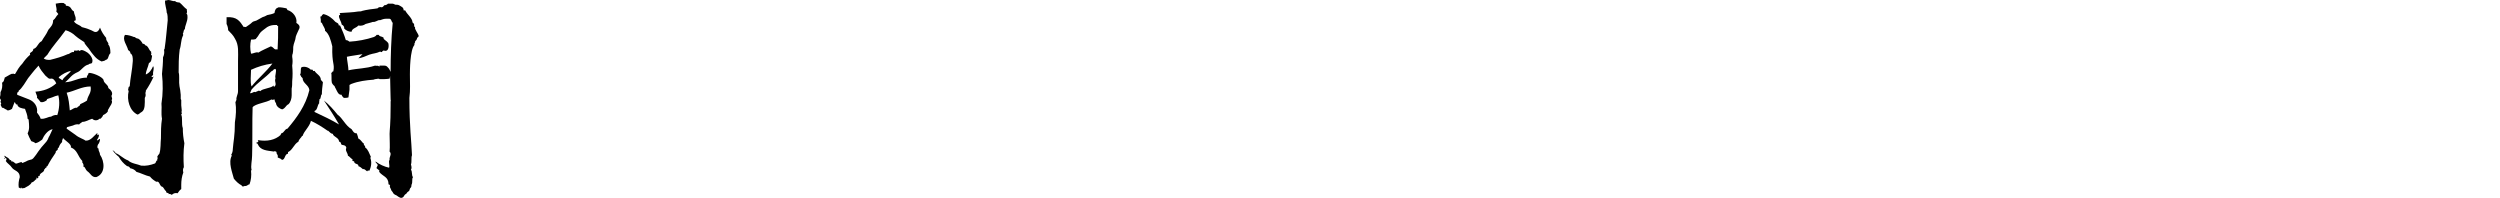 <?xml version="1.0" encoding="utf-8"?>
<!-- Generator: Adobe Illustrator 23.0.6, SVG Export Plug-In . SVG Version: 6.00 Build 0)  -->
<svg version="1.1" id="レイヤー_1" xmlns="http://www.w3.org/2000/svg" xmlns:xlink="http://www.w3.org/1999/xlink" x="0px"
	 y="0px" viewBox="0 0 480 38" style="enable-background:new 0 0 480 38;" xml:space="preserve">
<title>アートボード 22 のコピー</title>
<g id="titles">
	<path d="M3.8,36.1L3.6,36c-0.1-0.7,0-1.3,0.2-2c0-1.2-1.1-1.2-1.5-1.8s-0.9-0.8-1.2-1.3c0.1-0.1,0.2-0.3,0.1-0.5l-0.1-0.1
		c-0.2,0.2-0.2,0.2-0.3,0.1c0-0.2,0.1,0,0.2-0.1c0-0.2-0.3-0.3-0.1-0.4c0.3,0.3,0.9,0.4,1,0.9c0.1-0.2,0.3,0,0.3,0.2
		c0.5-0.1,0.6,0.5,1,0.4c0.3-0.1,0.6-0.2,0.9-0.3l0.2,0.2C4.5,31.2,4.8,31.1,5,31c0.3-0.2,0.7-0.3,1.1-0.4c0.2-0.1,0.4-0.3,0.6-0.6
		c0.3-0.3,0.7-1.2,2.2-2.8c0.4-0.5,0.4-0.9,0.6-1.1c0.2-0.4,0.6-1.3,0.6-1.3c-1,0.2-1.7,1.3-2,2c-0.4,0.3-0.8,0.6-1.3,0.7
		c-0.2-0.2-0.5-0.3-0.8-0.4c-0.3-0.5-0.5-1-0.7-1.5c0.4-0.8,0.3-1.5,0.2-2.6c0-0.1-0.1-0.1-0.2-0.2c0-0.7-0.3-1.3-0.5-1.9
		c-0.6-0.1-1.4-0.2-1.5-0.9c-0.2,0.2-0.3-0.1-0.4-0.3l-0.1-0.1l-0.5,1.3C2,21.1,1.4,21.4,1.2,21c-0.3,0-0.5-0.4-0.8-0.3
		c-0.1-0.2-0.2-0.4-0.3-0.6c0.3-0.2,0-0.3,0-0.6c0-0.1,0.1-0.2,0.1-0.3C0.1,19.1,0,19,0,18.8c0,0,0-0.1,0-0.2
		c0.1-0.3,0.1-0.6,0.1-0.9c0.3-0.5,0.4-1.2,0.3-1.8c0.1-0.1,0.2-0.2,0.3-0.3c0-0.1,0.2-0.5,0.2-0.7c0.7-0.4,1.5-0.9,1.5-0.7
		c0.3-0.2,0.1,0.1,0.5,0c0.4-0.7,0.8-1.4,1.4-2c0.4-0.6,0.9-1.2,1.5-1.7C5.5,10,6.4,10.1,6.4,9.4C7.2,9.2,7.2,8.3,8,7.9
		C8.5,7,8.8,6.8,9.3,5.7c0.4-0.5,0.9-0.9,0.9-1.8c0.6-0.5,0.4-0.6,1-1.2c-0.1-0.1-0.2-0.3-0.4-0.5c0.2-0.5-0.1-0.9-0.1-1.5
		c0.5-0.1,1.1-0.2,1.6-0.1c0.1,0.2,0.2,0.2,0.3,0.2c0,0.2,0,0.2,0.1,0.3c0.4,0,0.8,0.2,1,0.6c0.1,0.2,0.3,0.4,0.5,0.5
		c0,0.4,0.2,0.7,0.3,1.1c0,0.4,0.2,0.7-0.3,0.7c0.1,0.6,1.2,0.8,1.5,1.2c0.8,0.2,1.7,0.5,2.4,0.9c0.6,0.2,0.9-0.3,1.1-0.8
		c0.3,0.8,0.7,1.4,1.2,2c-0.1,0.3,0.2,0.7,0.4,1c0,0.2,0,0.3,0,0.3c0.3,0.2,0.4,0.9,0.4,1.6c-0.5,0.5-0.3,1.2-0.9,1.3
		c-0.2,0.2-0.4,0.2-0.8,0.3c-1.1-0.5-1.5-1.2-2-1.8c-0.6-1-1.3-1.5-1.3-1.9c-0.4-0.3-1-0.6-1.7-1.2C14,6.4,13.3,6,12.6,5.8
		c-1.5,2.1-2.4,2.9-3.5,4.7c-0.2,0.2-0.5,0.5-0.7,0.7c0.3,0.3,0.8,0.3,1.2,0.3c1.2-0.3,2.3-0.6,3.4-1.1c0.4,0,0.6-0.5,1.2-0.4
		c0-0.1,0-0.3,0.1-0.3c0.3,0,0.6,0.1,0.7-0.1l0.1,0.1c0.1,0,0.1,0,0.2,0.1c0.2-0.2,0.4-0.4,1.5,0.3c0.3,0.2,1.2,1.1,0.9,1.9
		c0,0.1-0.3,0.3-0.4,0.2c-0.1,0.1-0.3,0.1-0.3,0.2c-0.8,0.1-1.4,1.1-2,1.4c-1.4,0.6-1.5,1.2-2.5,2c1.7-0.1,2.5-0.9,4.2-0.9
		C16.6,14.5,17,14.4,17,14c0.6-0.1,2.7,0.7,2.9,1.4v0.1c0.2,0.6,0.9,0.8,0.9,1.4c0.4,0.3,1,0.9,0.6,1.5c0,0.3,0.3,0.6,0,0.8
		c0.4,0.5-0.4,1.3-0.6,1.8c-0.1,0.1-0.1,0.2-0.1,0.4c-0.2,0.3-0.5,0.5-0.9,0.7c-0.1,0.3-0.3,0.5-0.5,0.7c-0.1,0-0.1,0-0.2,0l0,0
		c-0.4,0.4-1,0.4-1.4,0l0,0c-0.7,0.2-1.2,0.6-1.9,0.6c-0.2,0.2-0.5,0.3-0.6,0.5c-0.4-0.1-0.8,0-1.2,0.2c-0.3,0.1-0.7,0.2-1.1,0.3
		c-0.1,0.1-0.1,0.2-0.1,0.3c0.6,0.4,1.1,0.8,1.7,1.2c0.7,0.6,1.6,0.8,1.9,1.1c1,0.1,1.7-1,2.2-1.4c0.3,0,0,0.2,0.1,0.3
		c0,0.2,0.2-0.2,0.3,0c0,0.4-0.2,0.7-0.4,1c0.2,0.2,0.4-0.3,0.6-0.2c0,0.3-0.1,0.6-0.2,0.8c-0.2,0.2-0.3,0.5-0.3,0.7
		c0,0.1,0,0.3,0.2,0.3c0,0.6,0.3,0.7,0.3,1.2c0.9,1.3,1.1,3.6-0.7,4.3c-0.9,0.1-1.1-0.7-1.7-1.1C16.3,32.5,16.4,32,16,32
		c0.1-0.3,0-0.6-0.2-0.8c0-0.1,0-0.1,0-0.3c-0.9-0.9-0.9-2.1-2.2-2.6c0.2-0.6-1-1.2-1.5-1.8c-0.1,0.2-0.1,0.4-0.2,0.6
		c0,0,0.1,0.1,0,0.2c-0.3,0.3-0.5,0.6-0.6,1c-0.3,0.2-0.2,0.3-0.2,0.4c-0.1,0.2-0.5,0.3-0.4,0.6c-0.5,0.7-1.2,1.8-1.6,2.6
		c-0.2,0-0.2,0.2-0.2,0.3c-0.3,0-0.2,0.3-0.4,0.3c0,0.7-0.9,0.6-0.9,1.3c-0.2-0.1-0.2,0.1-0.3,0.1c0.1,0.1,0.1,0.1,0,0.3
		S7.2,34.1,7,34.1c0,0.1,0,0.2,0,0.3C6.7,34.5,6.5,35,6.1,35c-0.3,0.6-0.9,0.8-1.4,1.1c-0.3,0-0.6,0.2-0.6-0.1C4,36,4,36,4,36.1
		C4,36.2,4,36.2,3.8,36.1z M9.8,22.4c0.3-0.2,0.8-0.4,1.2-0.3c0.4-1.2,0.5-2.6,0.2-3.8c-0.4,0.1-0.8,0.2-1.2,0.4
		c-0.3,0.1-0.6,0.2-0.9,0.3C9,19,9,19.3,8.9,19.3c-0.3,0.2-0.7,0.4-1.1,0.3c-0.2-0.2-0.5-0.7-0.7-0.8c0.1-0.4-0.1-0.5-0.3-1.2
		c1.5-0.1,2.9-0.6,4-1.6c-0.2-0.5-0.6-1-1-0.9c-0.5,0.1-0.6-0.2-1.1-0.6c-0.5-0.6-1-1.2-1.3-1.9c-1.2,1.3-1.4,1.7-2,2.4
		c-0.4,0.6-1.2,2-1.8,2.4c0,0.3-0.2,0.3-0.3,0.4c0,0.1,0,0.3,0,0.4c0.8,0.3,1.5,0.6,2.3,0.9c1,0.4,1.7,1.4,1.5,2.5
		c0.3,0.4,0.6,0.8,0.7,1.2C8.7,22.9,9.2,22.4,9.8,22.4z M13.6,13.6c-0.8,0.2-1.6,0.6-2.3,1.2V15c0.2,0,0.4,0.3,0.7,0.4
		C12.1,14.9,13.5,14,13.6,13.6z M14.8,20.7c0.1-0.3,0.6-0.3,0.6-0.7c0.4-0.2,0.9-0.4,1.3-0.7c0.2-1.1,0.9-1.4,0.7-2.7
		c-1.7,0-3.1,0.9-4.6,1.2c0.4,1.1,0.5,2.3,0.6,3.4C14,21,14.2,20.6,14.8,20.7z M32.4,37.3c0.1-0.4-0.6-0.1-0.5-0.6
		c-0.4-0.2-0.4-0.8-0.9-0.9c-0.4-0.3-0.4-1.1-1-0.9c-0.5-0.3-0.9-0.6-1.2-1c-0.9-0.2-1.8-0.7-2.6-0.9c-0.3-0.4-0.7-0.6-1.2-0.7
		c-0.1-0.2-0.3-0.4-0.6-0.4c-0.7-0.5-1.2-1.1-1.6-1.8c-0.5-0.4-0.9-0.8-1.2-1.3c0.2,0.2,0.5,0.3,0.6,0.6c0.7,0.2,1.5,1.1,2.4,1.4
		c0.6,0.6,1.8,0.7,2.5,1c0.9,0.1,1.8-0.1,2.6-0.4c0.3-0.1,0.2-0.6,0.5-0.6c-0.1-0.3,0.2-0.3,0-0.7c0-0.1,0.3-0.5,0.4-0.6l0,0
		c0.3-0.9,0.2-2.1,0.3-2.9c0-1.3,0-2.5,0.2-3.8c-0.2-1.1,0-2-0.1-2.9c0.3-1.9,0.3-3.8,0.1-5.7c0.1-1,0.2-2.1,0.2-3.2
		c0.2-0.4,0.3-0.9,0.2-1.4c0-0.1,0-0.1,0.1-0.2l0,0c0.3-2,0.4-3.7,0.6-5.5c0-0.4,0-1.2-0.2-1.5c0-0.7-0.4-1.6-0.3-2.3
		C32,0.1,32.2,0,32.3,0c0.5,0,0.9,0.3,1.3,0.2c0.3,0.3,0.5,0.2,0.9,0.3c0.5,0.4,0.9,1,1.4,1.3c-0.1,0.1,0,0.2,0,0.3v0.2
		c0,0.1,0,0.2-0.1,0.3C36,2.8,36,3,36,3.3c0,0.9-0.5,1.6-0.5,2.3c-0.3,0.1-0.2,0.6-0.4,0.9c0.1,0.1,0.1,0.3,0,0.4
		c-0.4,0.9-0.3,1.8-0.6,2.6c-0.2,1.5-0.2,3-0.2,4.4c0.1,0.3,0.1,0.7,0.1,1s0,0.7,0,1c0,0.4,0.1,0.9,0.2,1.4c0,0.3,0.1,0.6,0.1,0.9
		c0,0.1,0,0.2,0,0.3c0,0.2,0,0.3,0,0.5l0.1,0.2c0,0.3,0,0.7,0,1s0.1,0.7,0.1,1c0,0.2-0.1,0.3,0,0.5s-0.1,0.1-0.1,0.3
		c0.3,0.7,0,1.8,0.3,2.6c0,1,0.1,1.9,0.3,2.9c-0.2,1.5-0.2,3.1-0.1,4.6c-0.2,0.3-0.2,0.7-0.1,1c-0.3,0.8-0.4,1.6-0.4,2.4
		c0,0.2,0,0.4,0,0.6v0.2c-0.3,0.2-0.5,0.5-0.7,0.8c-0.4-0.1-0.8,0-1.1,0.3C32.8,37.4,32.7,37.1,32.4,37.3z M24.7,17.5
		c0-0.1-0.1-0.1-0.1-0.3c0.1-0.2,0-0.6,0.3-0.6c0.1-1.5,0.5-3.2,0.6-4.9c0-0.6,0-1.2-0.5-1.5c0.1-0.3-0.2-0.4-0.4-0.6
		c-0.2-0.9-1.2-2-0.6-2.9c0.6,0,1.2,0.2,1.7,0.4c0.1,0,0.2,0,0.3,0.1l0.1,0.1l0.3,0.1h0.1c0.4,0.2,0.7,0.6,0.9,1
		c0.4,0,0.4,0.2,0.5,0.3c0.6,0.1,0.7,1,1.1,1.2c0.1,0.1-0.1,0.2,0.1,0.3c0,0.2-0.2,0-0.1,0.2c0,0.2,0.1,0.2,0.2,0.3
		c-0.1,0.6-0.1,1.2-0.6,1.4C28.4,13,28,13.6,28,14.3c0.7-0.3,1.1-0.9,1.4-1.6c0.3,0.5-0.1,0.9,0,1.7c-0.1,0.1-0.3,0.2-0.3,0.3
		c0.1,0.3,0.2,0,0.4,0c-0.4,0.9-0.9,1.8-1.5,2.7c0,0.2,0,0.4-0.1,0.4c0.1,0.3,0.1,0.7-0.1,1c0,1,0.1,2.3-0.6,2.7
		c-0.4,0.2-0.4,0.4-0.8,0.5C24.9,21.3,24.3,19.2,24.7,17.5z"/>
	<path d="M46.5,35.8c0-0.1-0.1-0.1-0.1-0.2c-0.6-0.3-1.1-0.8-1.5-1.3c-0.3-1.2-1.1-3.1-0.4-4.4c0-0.1-0.1-0.1-0.1-0.2
		c0.2-0.3,0.3-0.7,0.3-1.1c0.1-1.4,0.4-2.5,0.4-5.1c0.2-1.3,0.3-2.6,0.1-3.9c0.1-0.1,0.1-0.3,0.2-0.4c-0.1-0.6,0.3-1,0.3-1.7
		c0-1.7,0-3.9,0-5.8c0-1.7,0.2-3-0.6-4.3c-0.3-0.6-0.8-1.1-1.3-1.6c0-0.4-0.1-0.8-0.3-1.2c0-0.2,0-0.3,0-0.5c0-0.3,0-0.5,0-0.8
		c2-0.1,2.5,0.7,3.3,1.9c0.1-0.1,0.3,0,0.4,0c0.4-0.3,0.8-0.5,1.2-0.9c0.3-0.3,0.7-0.2,1.1-0.5c0.3-0.2,0.6-0.3,0.9-0.5
		c0.3-0.1,0.6-0.2,0.9-0.4c0.5-0.1,1-0.2,1.4-0.4c0.1-0.6,0.2-0.9,0.8-1.1c0.5,0,1,0.1,1.5,0.2c0,0.1,0.3,0.2,0.1,0.3
		c1.2,0.3,2,1.5,1.8,2.5c0.5,0.3,0.7,0.6,0.6,1c-0.2,0.5-0.5,1-0.7,1.6c-0.1,0.9-0.4,1.2-0.5,2c0,0.3,0,0.8-0.1,1.3
		c-0.1,0.2-0.1,0.4-0.1,0.6c0.1,0.6,0.1,1.1,0,1.7c0.1,1,0.1,2,0,3c0,0.5,0,1-0.1,1.4c0,0.4,0,0.9,0,1.3c0,0.6-0.2,1.3-0.6,1.7
		c-0.6,0.3-0.5,0.7-1.2,1c-0.2,0-1.1-0.4-1.2-1.1c0-0.3-0.3-0.2-0.1-0.3c-0.2-0.1-0.1-0.3-0.2-0.5c-0.1-0.1-0.2,0.2-0.6,0
		c-0.9,0.6-3.1,0.8-3.6,1.5c-0.1,2.4,0,6.8-0.1,9.3c0,0.9-0.3,2-0.1,2.7c0,0.1-0.1,0.1-0.1,0.2c0.1,0.9,0,1.8-0.3,2.6
		c-0.3,0-0.5,0.4-0.9,0.3C46.6,35.9,46.7,35.7,46.5,35.8z M49.6,10.1c0.6-0.4,1.8-0.9,2.4-1.2c0.3,0.1,0.5,0.3,0.7,0.5
		c0.3,0.2,0.4,0,0.6,0.1c0.1-1.6,0.1-2.8,0.1-4.5c-0.1,0-0.2,0-0.2-0.2c-0.1,0-0.3,0-0.4,0c-0.5,0-1,0.1-1.5,0.4
		c-0.3,0.2-0.5,0.4-0.8,0.6c-0.9,0.7-0.6,0.8-1.4,1.7c-0.3,0.1-0.6,0.1-0.9,0.1c-0.2,0.9-0.2,1.8,0,2.7
		C48.7,10.3,49.2,9.9,49.6,10.1z M52.3,12.2C52.3,12.1,52.3,12.1,52.3,12.2c-1.5,0.2-2.8,0.6-4.1,1.2c0,1-0.2,2.4,0.1,3.2
		C49.4,15.2,51.2,13.7,52.3,12.2z M49,17.7c0.2-0.1,0.5-0.2,0.7-0.3l0.3,0.1c0.3-0.5,2.3-0.6,2.5-1.1c0,0.1,0.1,0.2,0.1,0.3
		c0.7-0.5,0-0.9,0.3-1.7c-0.2-0.4,0.3-1.4,0-1.8c0,0.2-0.1,0-0.3,0.1c-0.1,0.1-0.2,0.3-0.5,0.4c-1.1,1.2-2.6,2.1-3.8,3.5
		c-0.1,0.2-0.2,0.5-0.3,0.7C48.6,17.9,48.7,17.5,49,17.7L49,17.7z M69.7,32.5c-0.3-0.3-0.6-0.5-0.9-0.6c0-0.1,0-0.1,0-0.2
		C68.6,31.4,68,31.5,68,31c0-0.1-0.2,0-0.3-0.1s0-0.3,0-0.3c-0.4-0.2-0.6-0.6-0.9-0.7c0-0.5-0.6-1-0.3-1.5c-0.1-0.5-0.4-0.5-0.9-0.6
		c-0.2-0.2-0.1-0.6-0.5-0.6c0-0.8-1.1-0.9-1.2-1.5c-0.3,0-0.6-0.3-0.9-0.6h-0.1c-1-0.7-2.1-1.4-3.2-1.9c-0.3,1.2-1.3,1.9-1.6,2.9H58
		c-0.2,0.4-0.6,0.6-0.7,1.1c-0.9,0.5-1.1,1.6-2,2v0.3c-0.7,0.1-0.5,1.2-1.2,1.2c-0.1-0.3-0.6-0.3-0.8-0.5c0.2-0.5-0.3-0.6-0.2-1
		c0-0.1-0.3-0.1-0.3-0.2c-0.1,0-0.1,0.1-0.2,0.1c-1.3-0.2-2.6-0.2-3.1-1.4c0-0.2-0.3-0.1-0.3-0.3c0.1,0,0.3-0.1,0.4-0.2
		c0-0.2-0.1-0.2-0.1-0.3c1.8,0.3,3.3,0,4.4-1c-0.1-0.1,0.1-0.1,0.1-0.3c0.6-0.1,0.6-0.8,1.2-0.9c1.7-2,3.5-4.4,4.2-7.4
		c-0.1-1-1.3-1.3-1.3-2.3l-0.3-0.3c0-0.1,0-0.1,0-0.2s-0.2,0.1-0.2-0.1c0.3-0.6,0-1.1,0.3-1.5c0.6-0.2,1.3,0,1.8,0.5
		c0,0,0.2,0,0.2-0.1c0,0.1,0.2,0.1,0.2,0.3c0.1,0,0.1,0.1,0.3,0c0.3,0.6,1.2,0.9,1.2,1.7c0.1,0.2,0.3,0.3,0.4,0.5
		c-0.1,0.8-0.2,1.6-0.2,2.3c-0.3,0.2-0.1,0.9-0.5,1c0.1,0.3-0.1,0.4,0,0.7c-0.4,0.4-0.3,1.3-0.9,1.5v0.2c1.5,0.7,3.4,1.6,4.7,2.4
		C64,22,63.3,21,62.2,19.3c1,0.8,1.8,1.7,2.6,2.7c1,0.7,1.5,2.1,2.7,2.8c0.3,0.4,0.4,0.8,1,0.8c0.2,0.5,0.2,0.6,0.3,1
		c0.6,0.3,0.7,0.8,1.1,1c-0.2,0.3,0.3,0.3,0.2,0.7c0.6,0.4,0.8,1.2,1.1,1.8c0,0.2-0.1,0.1-0.1,0.2c0.3,0.8,0.2,1.7-0.2,2.5
		c-0.2-0.1-0.3-0.1-0.4,0.1C70.3,32.8,69.9,32.3,69.7,32.5L69.7,32.5z M76.1,37.5c-0.3-0.1-0.6-0.3-0.7-0.6
		c-0.1-0.1-0.2-0.3-0.3-0.4c0-0.3-0.4-0.6-0.2-0.8c0-0.1-0.1-0.3-0.3-0.3c0-1.5-1.1-1.5-1.8-2.4c0-0.2,0.1-0.2,0-0.3l-0.5-0.4
		c0-0.2,0.1-0.3,0.2-0.5c0.1-0.4-0.4-0.4-0.4-0.8c0.8,0.6,1.7,1,2.6,1.2c0.2-0.4-0.2-1.2,0.1-1.5c-0.1-0.6,0.5-1.1,0-1.6
		c0.1-1,0-2,0-3.4c0-0.8,0.2-1.6,0.2-5.5v-0.6c0-0.6,0.1,0.1,0-0.5c0-1.3-0.1-2.9-0.1-4.5l-0.1,0.5c-0.6,0.1-1.3,0.1-1.9,0.1
		c-0.2-0.2-0.6,0-0.9,0c-0.1,0-0.2,0.1-0.3,0.1c-1.4,0.1-2.9,0.3-4.2,0.8c-0.1,0-0.3,0.2-0.4,0.2c0,0.3,0,0.6,0,0.9
		c-0.1,0.6-0.1,0.9-0.2,1.5c-0.3,0.1-0.6,0.1-0.9,0.1c-0.1-0.2-0.4-0.3-0.4-0.6c-0.4,0-0.6-0.1-0.9-0.7c-0.1-0.2-0.2-0.4-0.3-0.6
		c-0.1-0.1-0.1-0.3-0.2-0.4c-0.3-0.2-0.5-0.6-0.5-0.7c-0.1-0.4,0-1.5-0.1-1.8c0.3-0.1,0.1-0.3,0.4-0.3c0.3-1.5-0.3-1.4-0.2-4.8
		c-0.3-1.2-0.6-2.4-1.4-3C62.5,5.5,62,5,61.8,4.4c0-0.1-0.2,0-0.2-0.1c0-0.4,0-0.7-0.1-1.1c0.1,0,0.1-0.1,0.3-0.1
		c-0.1-0.2,0.2-0.3,0.3-0.4c0.9,0.2,1.7,0.8,2.3,1.5c0.3,0.2,0.7,0.3,0.6,0.6c0.1,0.2,0.2,0,0.3,0.1c0.4,0.9,0.8,1.8,1.1,2.8
		c0.4,0,0.5,0.2,0.7,0.3c1.6-0.1,3.2-0.4,4.7-0.9C72,7,72.2,6.9,72.3,6.7c0.1,0,0.3,0,0.4,0s0,0.1,0.2,0.2C73,7,73.3,7,73.6,7.2
		c0.1,0,0,0.2,0.1,0.3c0.3,0.3,0.9,0.6,0.9,1c0.1,0.8-0.2,1.5-0.9,1.2c-0.2,0-0.3,0.2-0.4,0.3c-0.1,0-0.2,0-0.3-0.1
		c-0.9,0.4-1.2,0.3-2.1,0.6c-0.7,0.3-1.4,0.6-2.1,0.7c0.2-0.2,0.6-0.6,0.8-0.8c-1.1,0.2-2.1,0.3-3,0.5c0,0.5,0.3,1.9,0.3,2.6
		c1.8-0.4,3.3-0.3,5.1-0.9c0.4,0.1,0.6-0.1,0.8,0.2c0.1,0,0-0.2,0.1-0.2c1.3,0,1.2-0.1,1.8,0.6c0.1,0.2,0.2,0.4,0.3,0.6
		c0-3.1,0.1-6.3,0.4-9.4c-0.3-0.3-0.2-0.7-0.6-0.8c-0.2,0-0.5,0-0.7,0c-0.3,0-0.7,0.1-1.2,0.3c0-0.2-0.6,0.2-1,0.3
		c-0.2,0-0.4,0-0.6,0.1c-0.4,0.1-0.8,0.2-1.1,0.3c-0.4,0.3-0.9,0.4-1.4,0.3c-0.4,0.5-1.2,0.5-1.3,1.2c-0.5,0-1-0.2-1.4-0.6
		c0-0.5-0.2-0.6-0.5-0.8C65.5,4,65,3.6,65.1,2.9c0.1,0,0.2,0,0.2,0c0.1-0.2-0.2-0.3,0-0.4c1.2-0.1,2.4-0.1,3.5-0.3
		c0.2,0,0.6,0,0.7-0.1C69.8,2,70.4,1.9,71,1.8c0.7-0.1,1-0.1,1.5-0.2c0.1-0.2,0.5-0.3,0.8-0.2c0.2,0,0.4-0.3,0.5-0.4
		c0.3,0,0.5-0.1,0.7-0.3c0.3,0,0.6,0,0.8,0c0.2,0,0.4,0.1,0.6,0.2c0.2,0,0.5,0,0.7,0.1c0.5,0.3,0.9,0.4,0.9,1h0.3
		c0.3,0.7,1.4,1.5,1.4,2.3c0.1,0.1,0.2,0.2,0.3,0.3c0,0.3,0,0.6,0.2,0.6c-0.2,0.4,0.7,1.3,0.7,1.8l0,0c-0.2,0-0.1,0.3-0.3,0.2
		c0,0.3-0.2,0.6-0.4,0.7c0.1,0.3-0.3,0.5-0.1,0.7c-0.9,0.9-0.9,5.1-0.9,5.7c0,1.9,0.1,2.9-0.1,4.5c0,5.5,0.4,8.3,0.5,11
		c-0.2,0.5,0,1.2-0.2,1.8c0.1,0.3,0.2,0.7,0,1c0.3,0.3,0.1,1.2,0.4,1.4c-0.3,0.4,0,0.9-0.3,1.5c0,0.2,0,0.4-0.2,0.6
		c-0.1,0-0.2,0.6-0.3,0.6c-0.2,0.1-0.4,0.3-0.5,0.5c-0.6,0.3-0.3,0.7-1,0.8C76.6,37.9,76.4,37.7,76.1,37.5L76.1,37.5z"/>
</g>
</svg>
